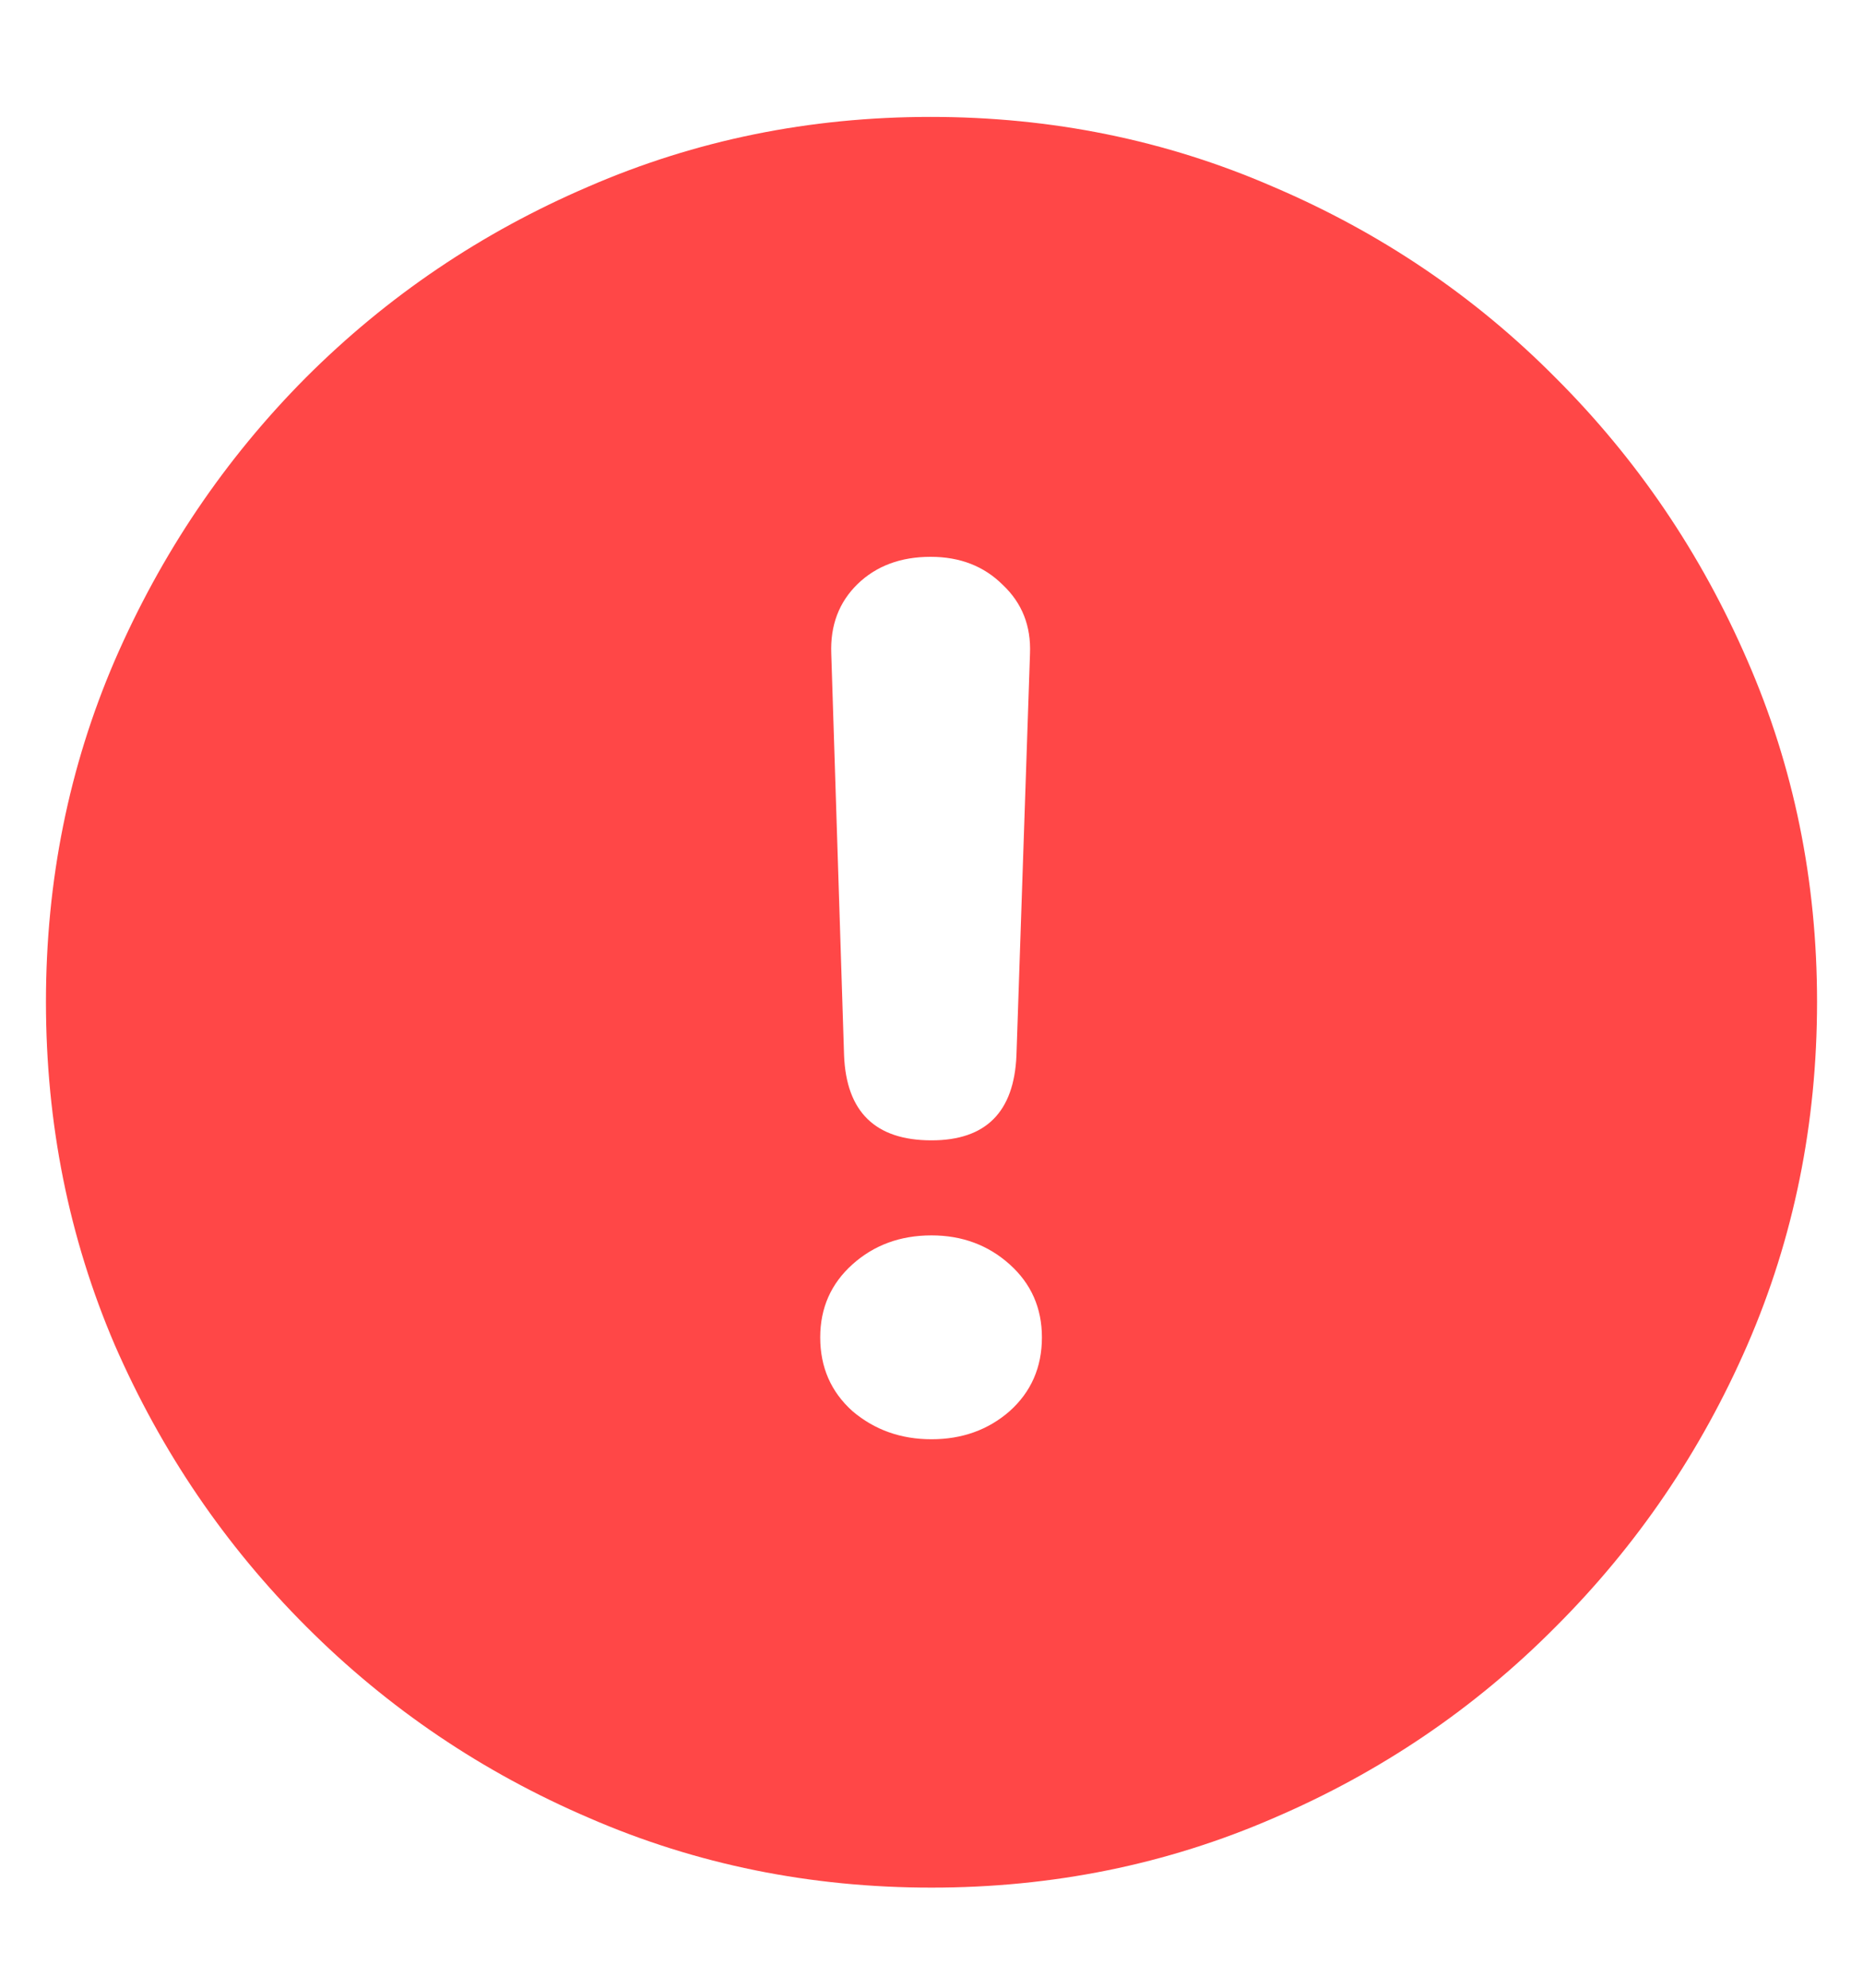 <svg width="15" height="16" viewBox="0 0 15 16" fill="none" xmlns="http://www.w3.org/2000/svg">
<path d="M7.5 15.194C6.525 15.194 5.606 15.008 4.745 14.634C3.884 14.265 3.125 13.752 2.469 13.096C1.812 12.44 1.298 11.683 0.924 10.826C0.555 9.965 0.37 9.044 0.37 8.064C0.37 7.089 0.555 6.173 0.924 5.316C1.298 4.455 1.81 3.696 2.462 3.04C3.118 2.384 3.877 1.871 4.738 1.502C5.6 1.128 6.518 0.941 7.493 0.941C8.468 0.941 9.387 1.128 10.248 1.502C11.114 1.871 11.873 2.384 12.524 3.04C13.181 3.696 13.696 4.455 14.069 5.316C14.443 6.173 14.63 7.089 14.63 8.064C14.63 9.044 14.443 9.965 14.069 10.826C13.696 11.683 13.181 12.44 12.524 13.096C11.873 13.752 11.116 14.265 10.255 14.634C9.394 15.008 8.475 15.194 7.5 15.194ZM7.5 9.179C7.938 9.179 8.165 8.951 8.184 8.495L8.293 5.262C8.302 5.038 8.229 4.854 8.074 4.708C7.924 4.558 7.73 4.482 7.493 4.482C7.252 4.482 7.056 4.555 6.905 4.701C6.755 4.847 6.684 5.034 6.693 5.262L6.796 8.495C6.814 8.951 7.049 9.179 7.5 9.179ZM7.5 11.585C7.746 11.585 7.956 11.51 8.129 11.359C8.302 11.204 8.389 11.006 8.389 10.765C8.389 10.528 8.302 10.332 8.129 10.177C7.956 10.022 7.746 9.944 7.5 9.944C7.249 9.944 7.037 10.022 6.864 10.177C6.691 10.332 6.604 10.528 6.604 10.765C6.604 11.006 6.691 11.204 6.864 11.359C7.042 11.51 7.254 11.585 7.5 11.585Z" fill="#FF4747"/>
</svg>
